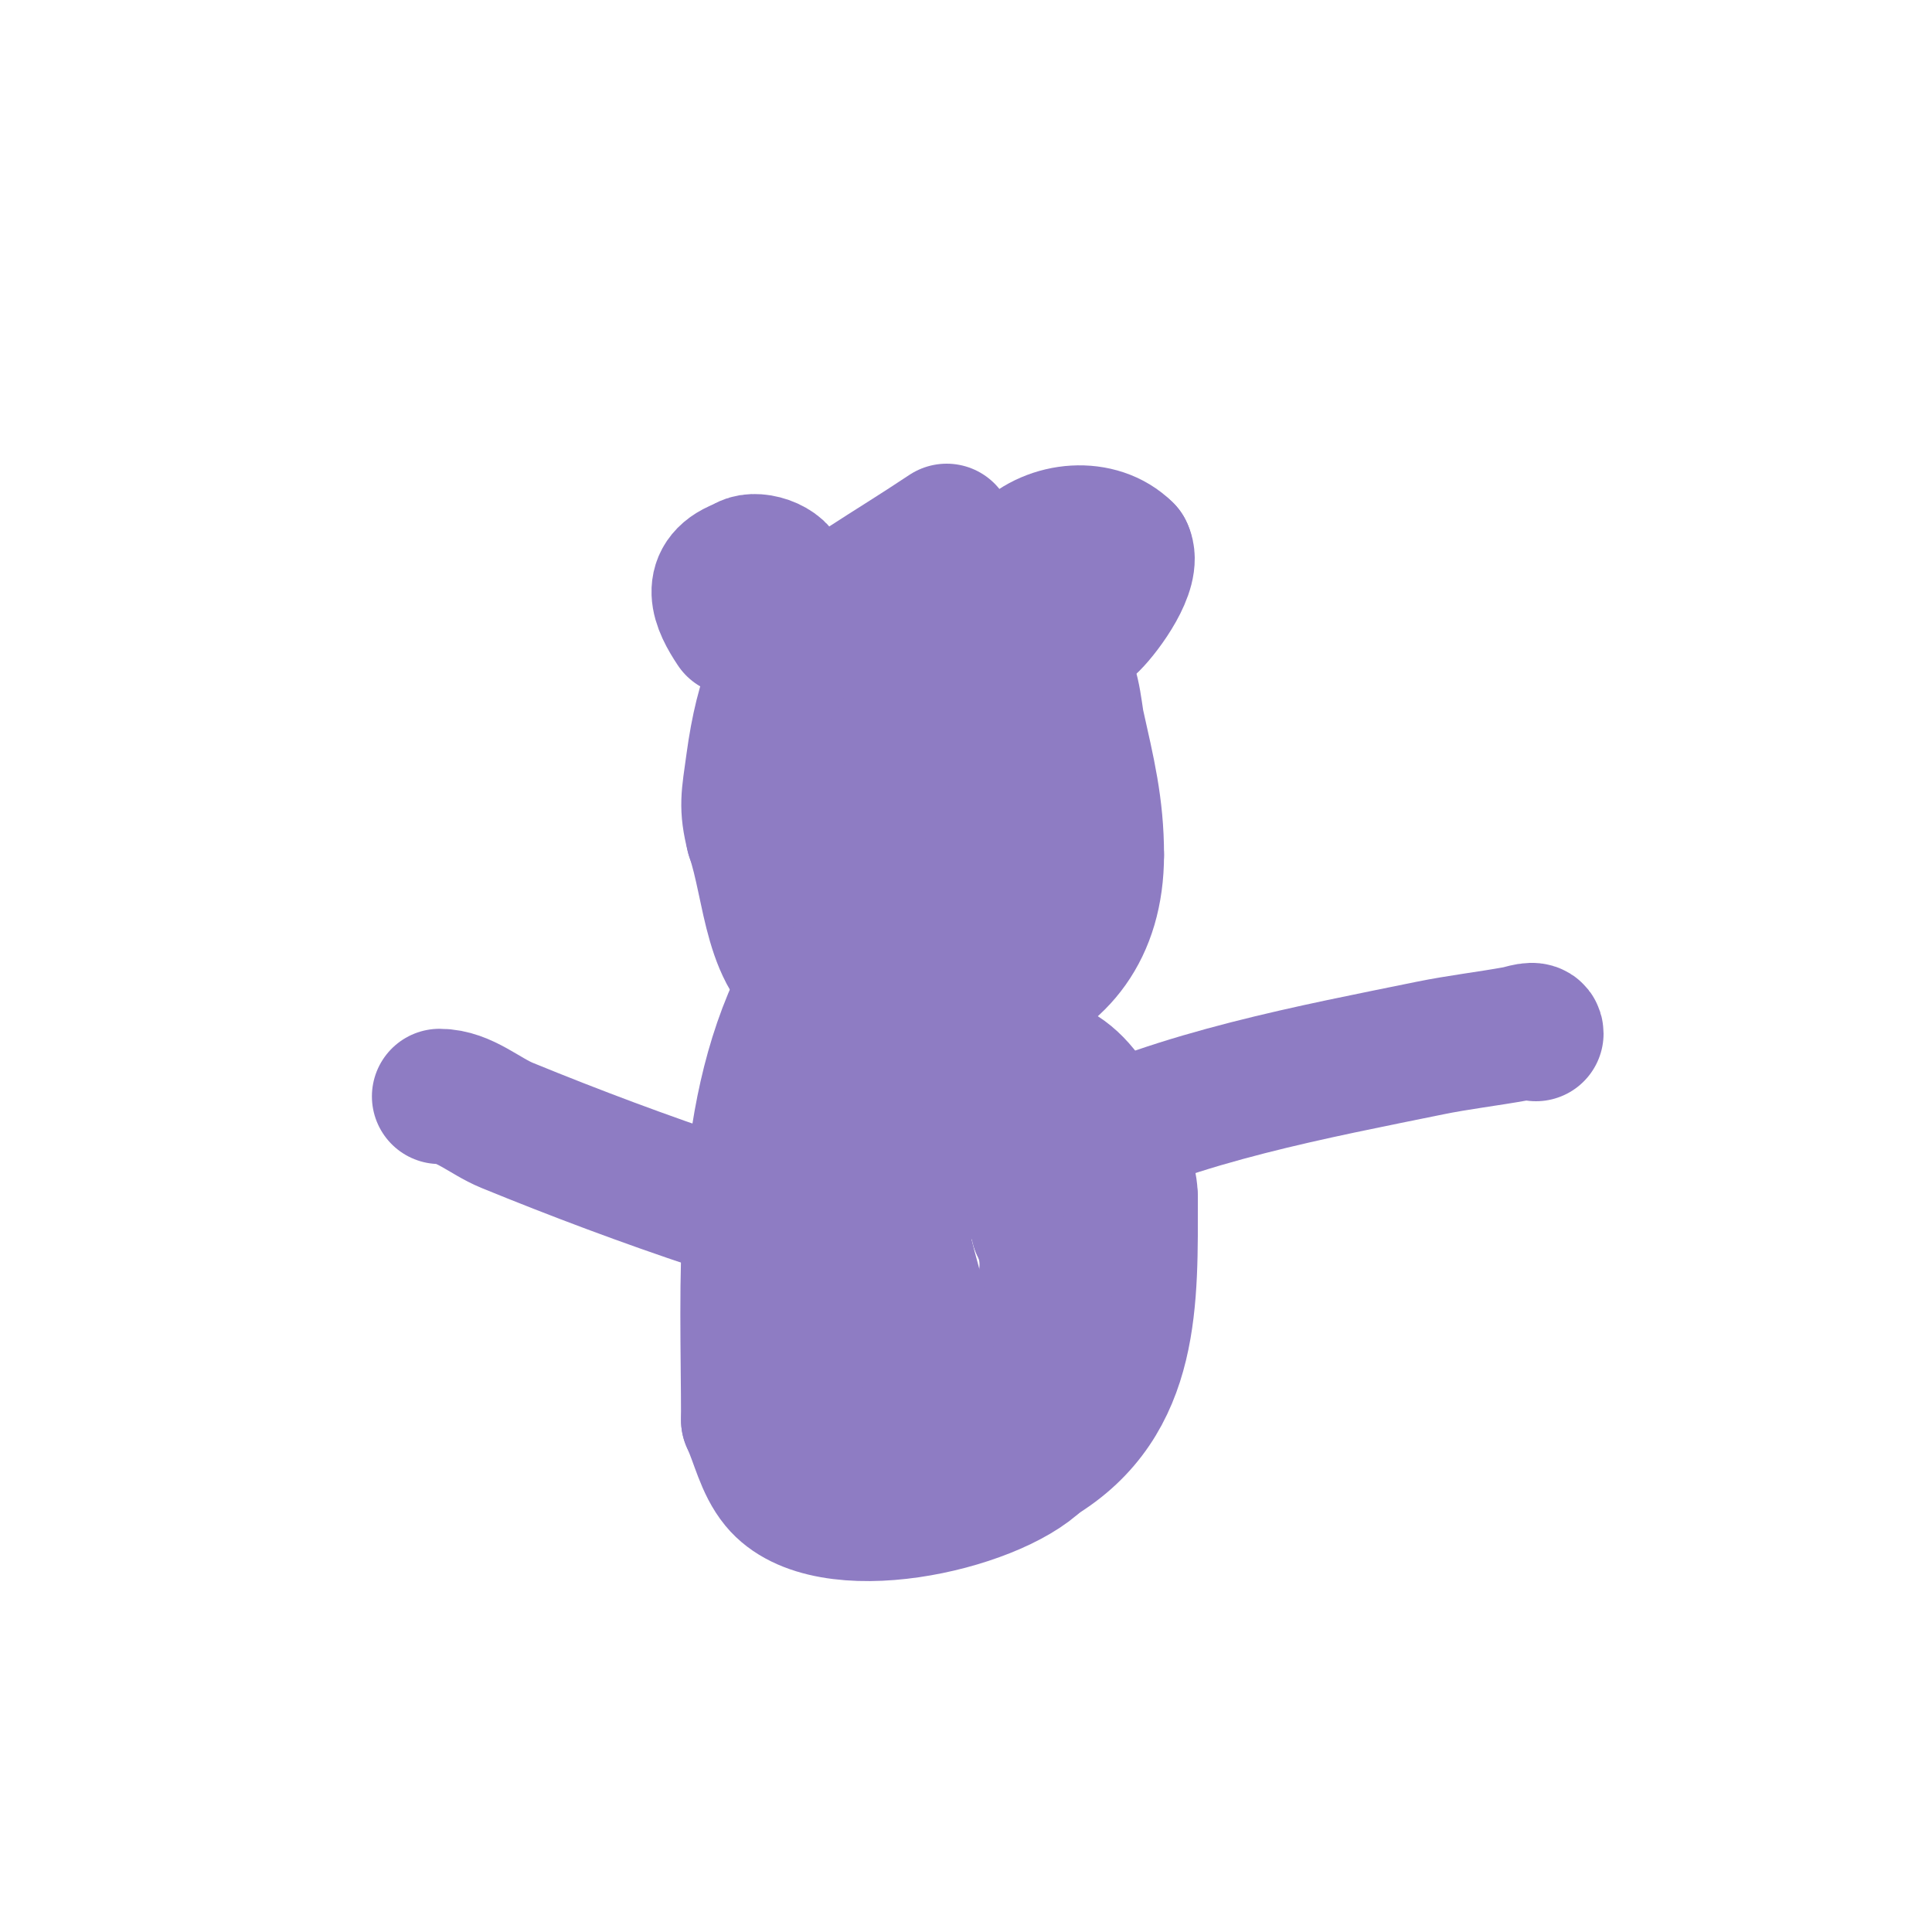 <svg viewBox='0 0 400 400' version='1.1' xmlns='http://www.w3.org/2000/svg' xmlns:xlink='http://www.w3.org/1999/xlink'><g fill='none' stroke='#8e7cc3' stroke-width='28' stroke-linecap='round' stroke-linejoin='round'><path d='M196,110c-25.691,17.127 -36.039,18.953 -40,48c-0.981,7.195 -1.519,8.924 0,15'/><path d='M156,173c3.709,10.714 3.433,26.89 14,31c25.144,9.778 57,4.33 57,-27'/><path d='M227,177c0,-10.025 -1.863,-17.385 -4,-27c-0.534,-2.402 -1.065,-11 -4,-11'/><path d='M219,139c-3.827,-11.481 -21.168,-23.248 -30,-10'/><path d='M189,129c-3.582,3.582 -14.216,20.784 -9,26'/><path d='M180,155c5.563,0 20,-4.81 20,5'/><path d='M200,160c0,11.314 -6.793,17 -18,17'/><path d='M182,177c-2.355,0 -6.35,7.65 -4,10c1.434,1.434 4.012,0.602 6,1'/><path d='M184,188c12.372,0 25.53,-5.65 28,-18'/><path d='M212,170c-2.769,-5.538 -7.713,-12.853 -9,-18c-0.978,-3.911 -1.152,-10.152 -4,-13'/><path d='M199,139c-2.29,-2.29 -5.718,1.949 -7,4c-6.453,10.325 -11.992,18.968 -15,31'/><path d='M177,174c0,2 2,6 0,6c-6.177,0 -6.945,-4.11 -5,-8'/><path d='M152,130c-3.154,-4.731 -5.805,-10.398 2,-13'/><path d='M154,117c1.841,-1.841 8,0.128 8,3'/><path d='M162,120l0,0'/><path d='M212,115c5.604,-5.604 15.594,-6.406 21,-1'/><path d='M233,114c1.903,3.806 -4.216,12.216 -7,15'/><path d='M166,206c-13.211,26.422 -11,59.785 -11,88'/><path d='M155,294c2,4.333 2.966,9.316 6,13c10.14,12.313 44.445,4.555 54,-5'/><path d='M215,302c19.826,-11.896 19,-33.118 19,-54'/><path d='M234,248c0,-3.553 -1.516,-7.031 -3,-10c-8.606,-17.212 -11.677,-18.473 -30,-20'/><path d='M201,218c-4.948,1.237 -21.186,3.465 -23,8c-2.217,5.543 -3.478,9.478 -8,14'/><path d='M170,240c-4.095,2.048 -1.51,6.41 -1,11c1.244,11.197 5,23.951 5,35'/><path d='M174,286c0,14.848 18.639,14.361 26,7'/><path d='M200,293c8.747,-8.747 21.553,-25.894 15,-39'/><path d='M215,254c0,-5.409 -14.295,-20.352 -21,-17c-2.832,1.416 -4.81,3.81 -7,6'/><path d='M187,243c-3.388,13.551 5,25.721 5,39'/><path d='M192,282c0,0.333 0,0.667 0,1'/><path d='M148,249c-14.509,-4.836 -28.845,-10.209 -43,-16c-4.699,-1.922 -8.923,-6 -14,-6'/><path d='M222,238c21.853,-10.927 50.461,-16.185 74,-21c5.959,-1.219 12.015,-1.912 18,-3c1.312,-0.239 4,-1.333 4,0'/><path d='M318,214'/></g>
</svg>